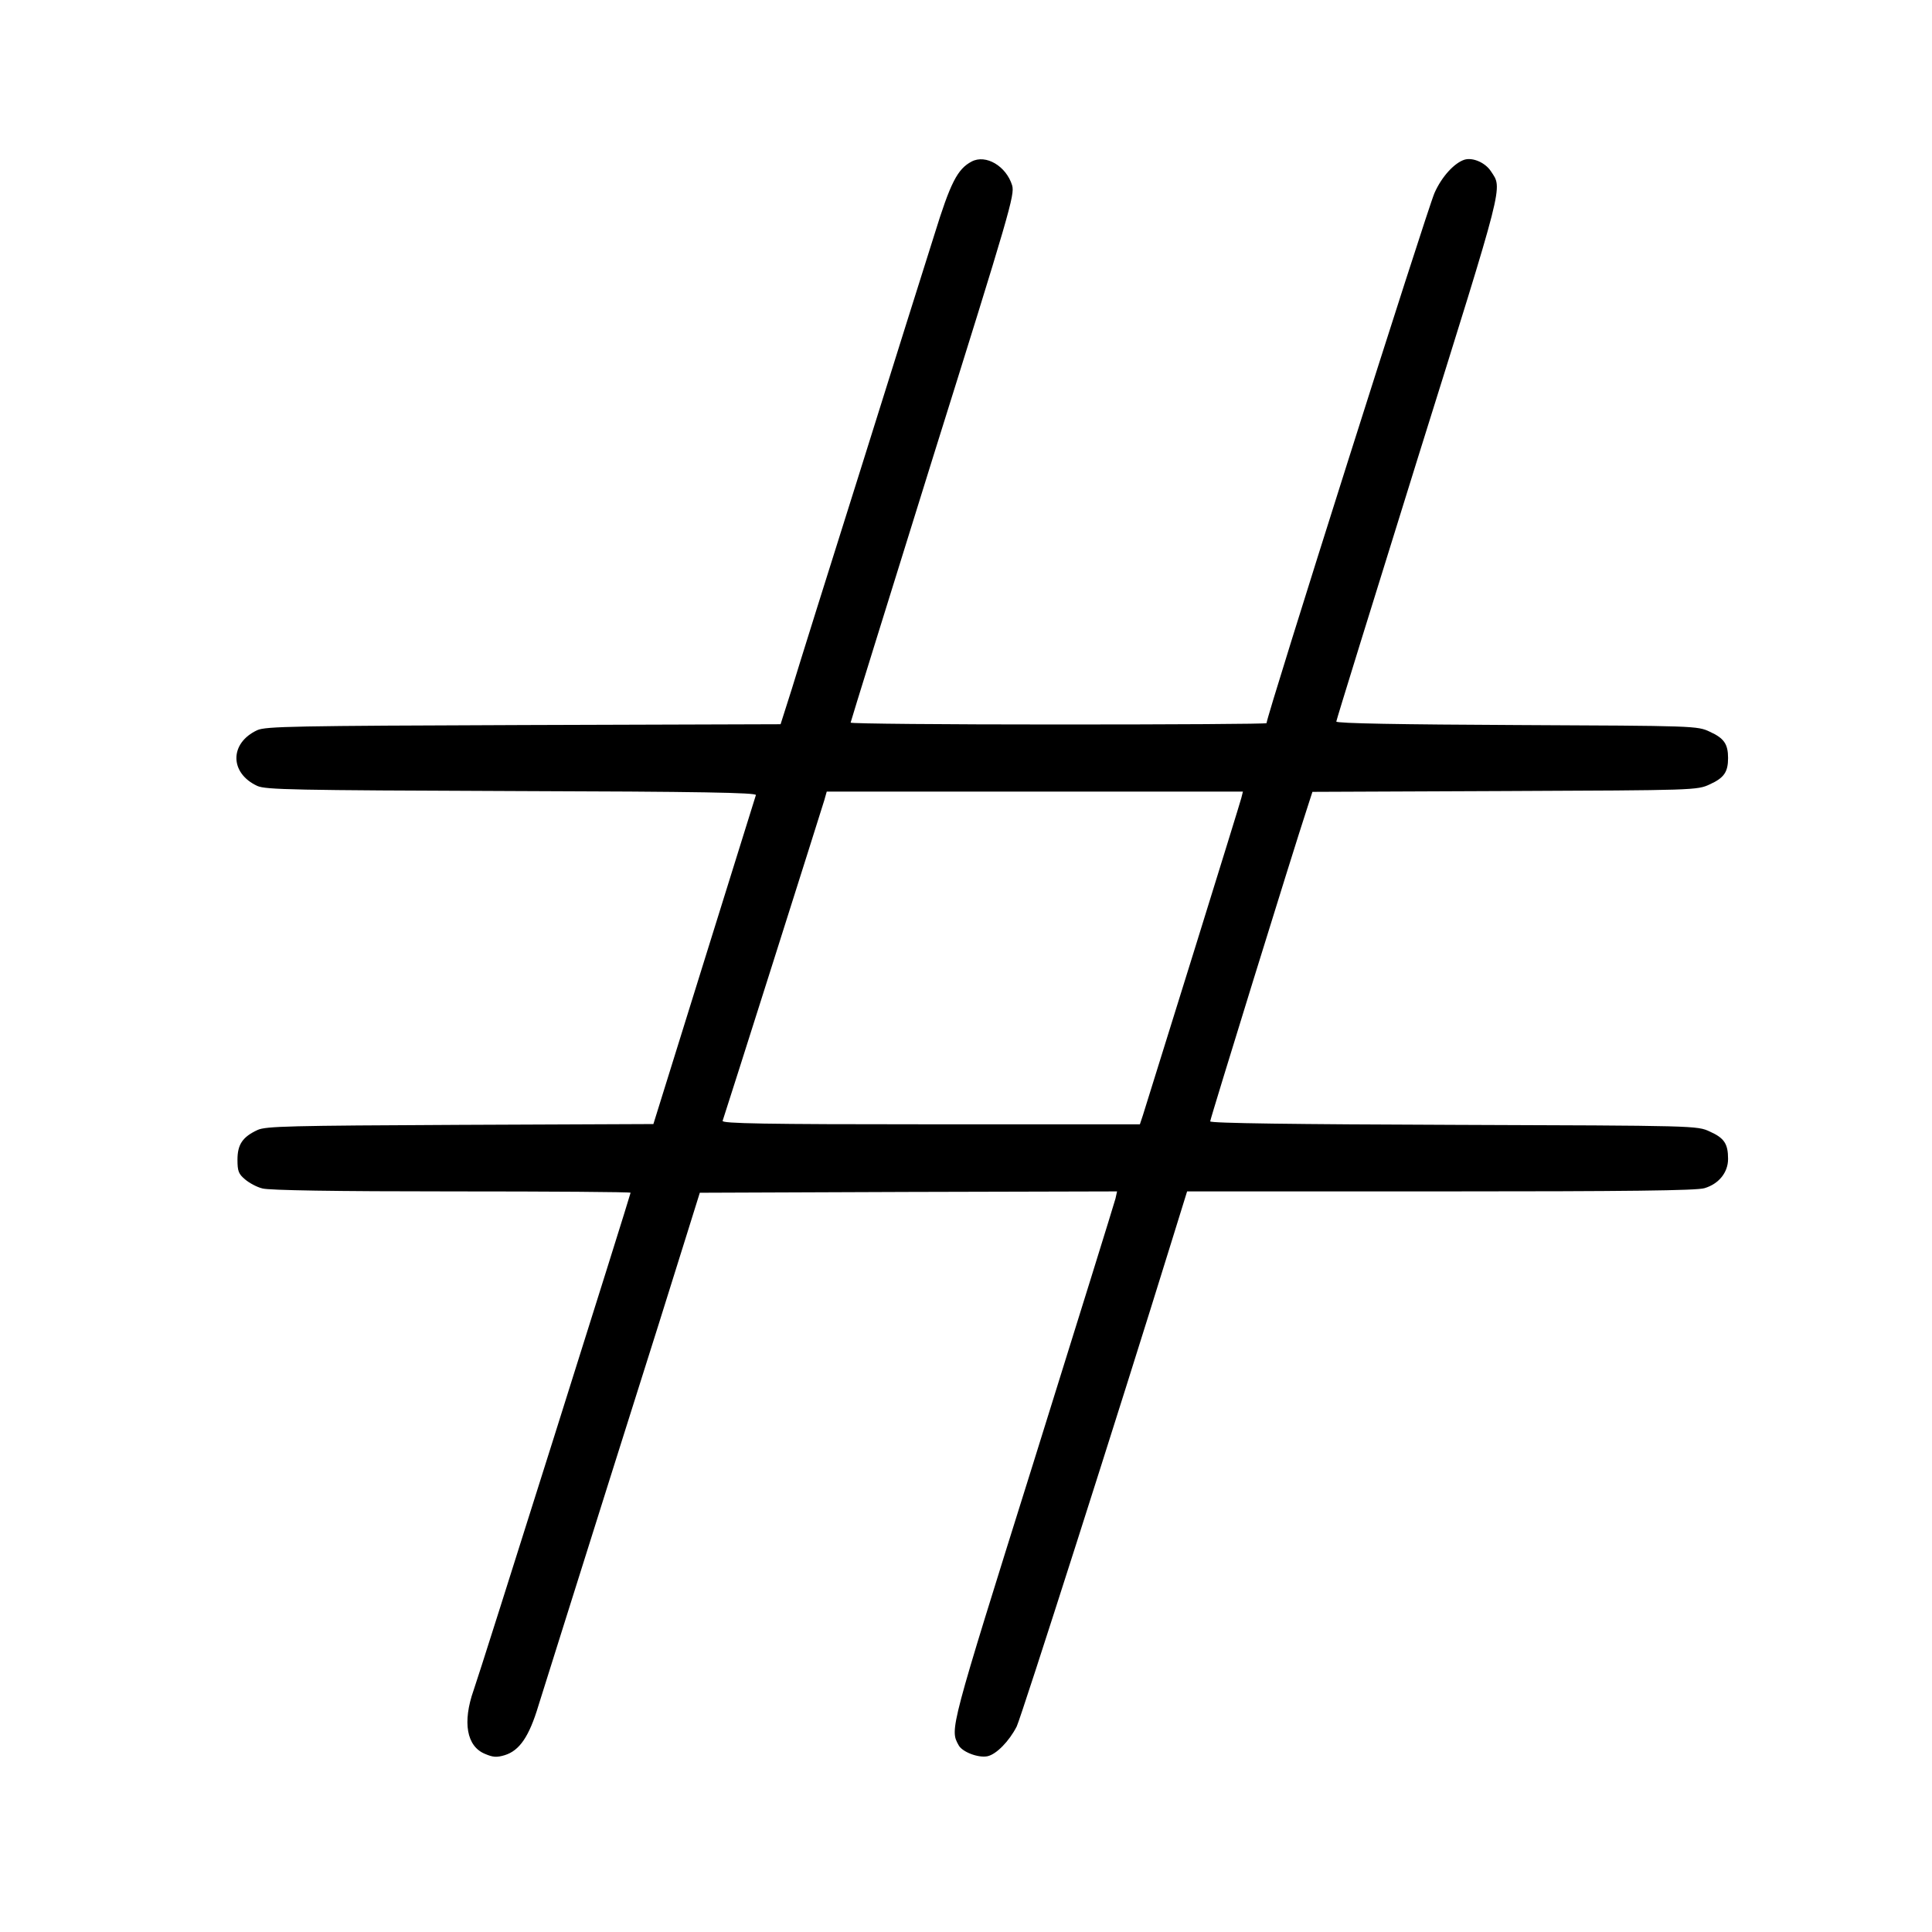 <?xml version="1.0" standalone="no"?>
<!DOCTYPE svg PUBLIC "-//W3C//DTD SVG 20010904//EN"
 "http://www.w3.org/TR/2001/REC-SVG-20010904/DTD/svg10.dtd">
<svg version="1.0" xmlns="http://www.w3.org/2000/svg"
 width="720pt" height="720pt" viewBox="0 0 720 720"
 preserveAspectRatio="xMidYMid meet">
<g transform="translate(0,720) scale(0.1,-0.1)"
fill="#000000" stroke="none">
<path d="M3621 6598 c-53 -28 -79 -79 -139 -273 -33 -104 -157 -498 -275 -875
-119 -377 -234 -744 -256 -817 l-42 -132 -957 -3 c-859 -3 -961 -5 -993 -19
-104 -48 -104 -160 0 -208 32 -14 131 -16 949 -19 706 -2 912 -6 909 -15 -2
-7 -89 -285 -193 -619 l-189 -607 -720 -3 c-637 -3 -724 -5 -755 -19 -56 -26
-75 -54 -75 -111 0 -42 4 -53 28 -73 15 -13 44 -29 65 -34 24 -7 273 -11 705
-11 367 0 667 -2 667 -5 0 -7 -565 -1800 -585 -1854 -42 -119 -26 -209 42
-237 30 -13 44 -14 74 -5 55 17 91 69 126 186 17 55 137 435 266 845 130 410
258 817 285 905 l50 160 777 3 778 2 -6 -27 c-4 -16 -142 -460 -307 -988 -312
-995 -310 -989 -278 -1048 13 -26 74 -49 108 -42 33 7 81 56 109 111 17 35
386 1189 577 1807 l58 187 944 0 c695 0 955 3 984 12 54 16 88 59 88 109 0 56
-14 78 -68 102 -47 22 -49 22 -954 25 -590 2 -908 6 -908 13 0 9 308 1005 361
1166 l20 62 717 3 c710 3 717 3 764 25 53 24 68 46 68 98 0 52 -15 74 -68 98
-46 22 -55 22 -719 25 -430 2 -673 6 -673 13 0 5 137 447 304 983 326 1042
316 1001 272 1068 -21 32 -67 52 -98 43 -38 -12 -85 -63 -112 -124 -28 -64
-626 -1950 -626 -1976 0 -3 -349 -5 -775 -5 -426 0 -775 3 -775 7 0 3 138 447
306 986 288 919 306 981 296 1016 -22 72 -98 117 -151 89z m1005 -2372 c-4
-18 -326 -1053 -367 -1183 l-11 -33 -780 0 c-620 0 -779 3 -775 13 7 19 368
1158 379 1195 l9 32 776 0 775 0 -6 -24z"/>
</g>
</svg>
